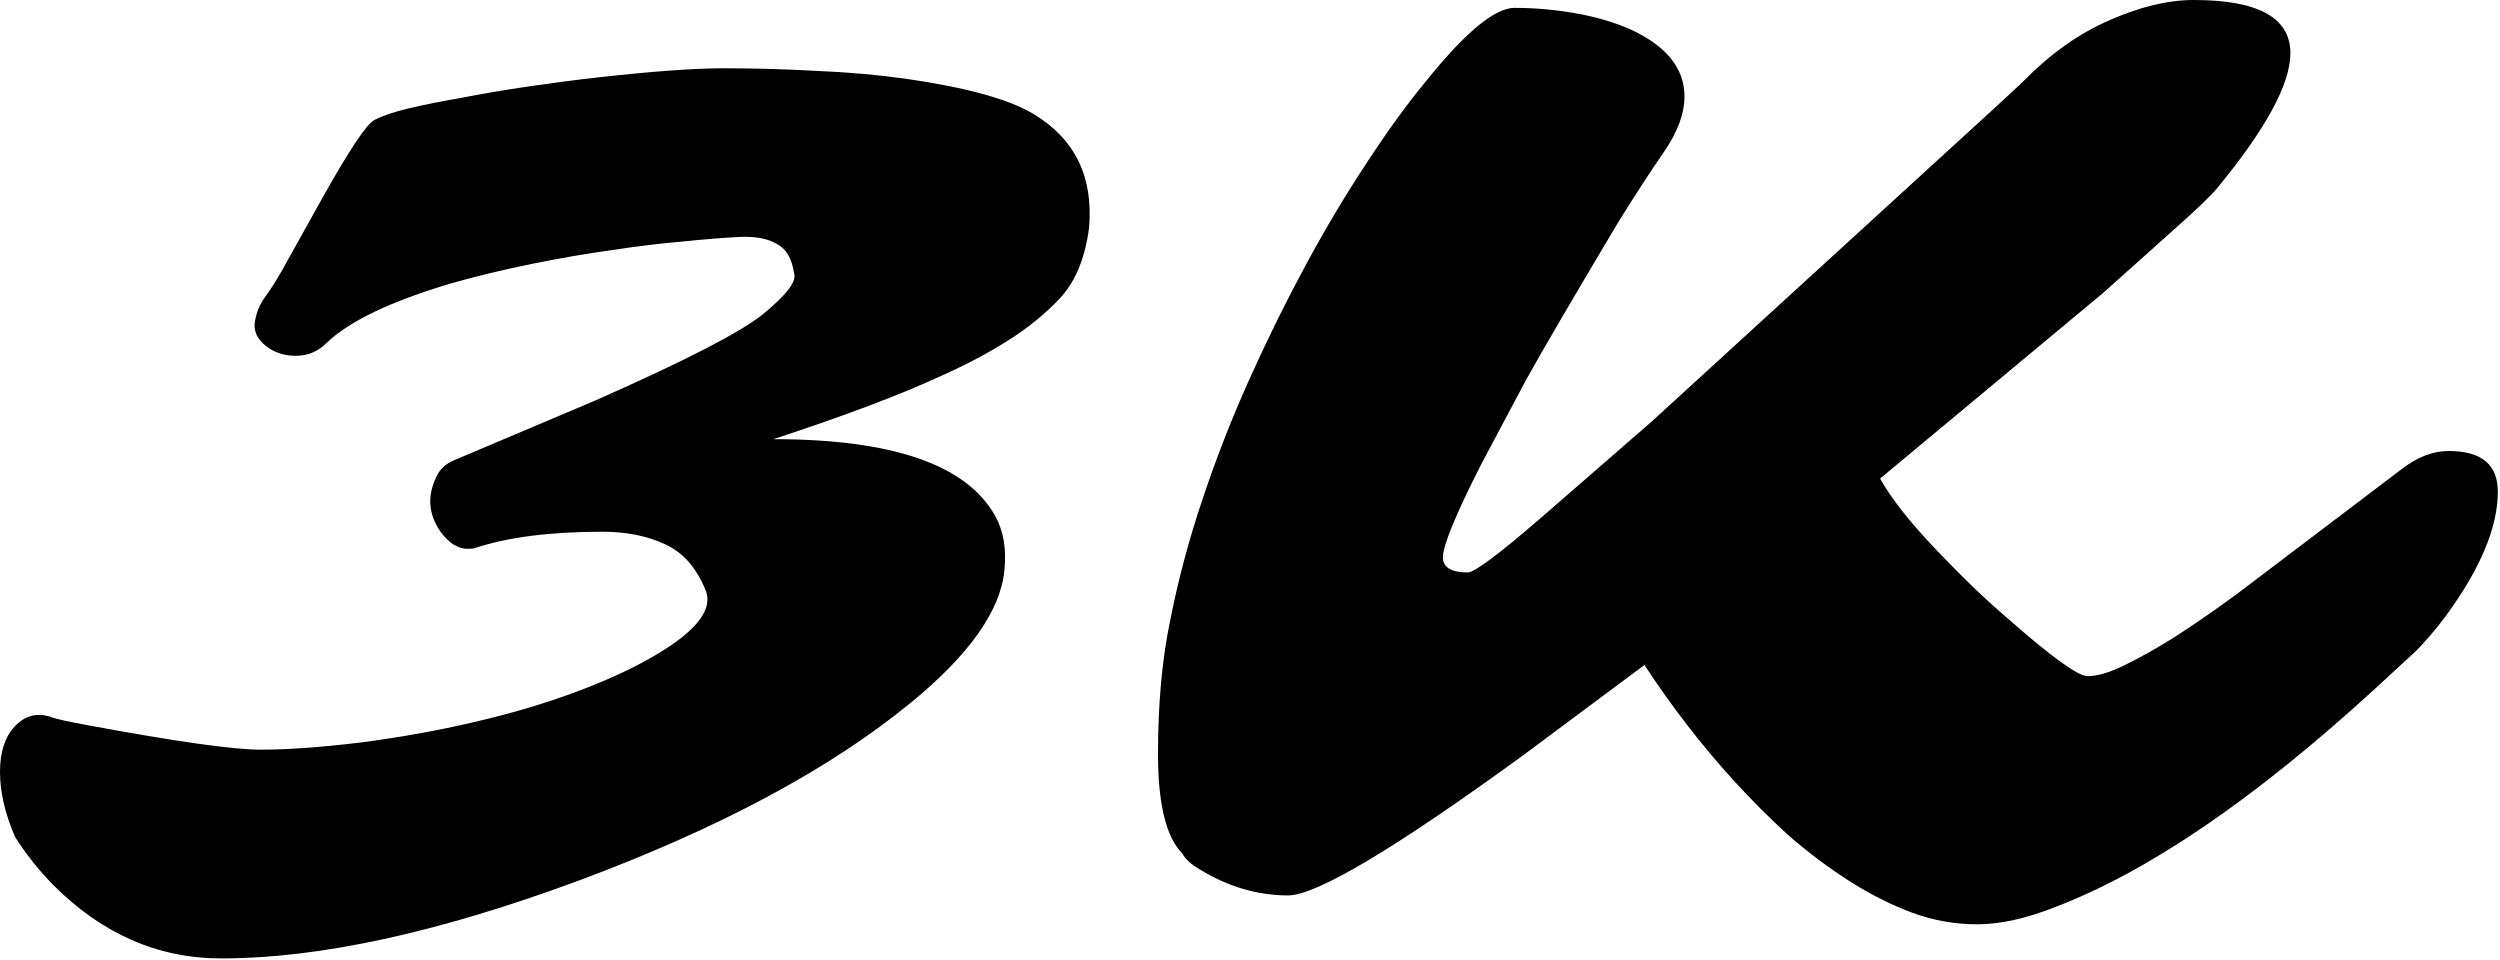 <?xml version="1.0" encoding="UTF-8"?> <svg xmlns="http://www.w3.org/2000/svg" width="781" height="300" viewBox="0 0 781 300" fill="none"><path d="M4.717 261.475C1.572 254.229 0 247.461 0 241.172C0 234.883 1.572 230.098 4.717 226.816C7.861 223.535 11.553 222.578 15.791 223.945C17.021 224.492 20.986 225.381 27.686 226.611C55.029 231.67 72.939 234.199 81.416 234.199C89.893 234.199 100.352 233.447 112.793 231.943C125.234 230.303 136.992 228.184 148.066 225.586C159.277 222.988 169.531 219.98 178.828 216.562C188.125 213.145 196.055 209.59 202.617 205.898C216.562 198.105 222.578 191.133 220.664 184.98C217.793 177.598 213.486 172.607 207.744 170.01C202.139 167.412 195.645 166.113 188.262 166.113C171.855 166.113 158.525 167.822 148.271 171.24C147.861 171.377 147.041 171.445 145.811 171.445C144.58 171.445 143.145 170.967 141.504 170.01C140 168.916 138.701 167.617 137.607 166.113C133.643 160.371 133.369 154.355 136.787 148.066C137.881 146.152 139.59 144.717 141.914 143.76L186.006 125.098C214.17 112.656 231.67 103.633 238.506 98.027C245.479 92.285 248.691 88.184 248.145 85.723C247.734 83.125 247.119 81.143 246.299 79.775C245.479 78.272 244.316 77.109 242.812 76.289C239.941 74.512 235.908 73.76 230.713 74.033C225.518 74.307 219.639 74.785 213.076 75.469C206.514 76.016 199.199 76.904 191.133 78.135C183.203 79.228 174.863 80.664 166.113 82.441C157.363 84.219 148.887 86.269 140.684 88.594C121.953 94.199 109.102 100.352 102.129 107.051C99.394 109.785 96.182 111.152 92.49 111.152C88.799 111.152 85.654 110.127 83.057 108.076C80.459 106.025 79.297 103.633 79.57 100.898C79.981 98.027 80.938 95.498 82.441 93.311C84.082 91.123 85.928 88.252 87.978 84.697L100.898 61.523C109.102 46.895 114.434 38.897 116.895 37.529C119.492 36.162 123.115 34.932 127.764 33.838C132.412 32.744 137.881 31.65 144.17 30.557C150.459 29.326 157.295 28.164 164.678 27.07C172.061 25.977 179.375 25.02 186.621 24.199C203.711 22.285 216.904 21.328 226.201 21.328C235.635 21.328 245.273 21.602 255.117 22.148C264.961 22.559 274.258 23.379 283.008 24.609C302.012 27.344 315.342 31.035 322.998 35.684C335.85 43.477 341.592 55.303 340.225 71.162C338.994 80.596 335.986 87.91 331.201 93.106C326.416 98.164 320.947 102.607 314.795 106.436C308.779 110.264 301.943 113.887 294.287 117.305C281.299 123.32 263.73 129.951 241.582 137.197C278.906 137.197 302.012 145.195 310.898 161.191C313.496 165.84 314.453 171.514 313.77 178.213C312.539 190.791 302.832 204.531 284.648 219.434C259.355 240.215 224.629 258.809 180.469 275.215C136.855 291.348 99.736 299.414 69.111 299.414C49.287 299.414 31.719 291.689 16.406 276.24C11.895 271.592 7.998 266.67 4.717 261.475ZM685.371 0C705.469 0 715.518 5.537 715.518 16.611C715.518 26.182 707.93 40.195 692.754 58.652C690.84 60.977 686.738 64.941 680.449 70.547L657.07 91.465L587.344 149.502C590.762 155.654 596.572 163.037 604.775 171.65C612.979 180.264 620.293 187.305 626.719 192.773C640.664 205.078 649.141 211.23 652.148 211.23C655.293 211.23 659.189 210.068 663.838 207.744C668.623 205.42 673.955 202.412 679.834 198.721C685.713 194.893 691.934 190.586 698.496 185.801L750.176 146.631C755.098 142.803 760.02 140.889 764.941 140.889C775.195 140.889 780.322 145.127 780.322 153.604C780.322 164.678 774.922 177.598 764.121 192.363C760.84 196.738 757.695 200.43 754.688 203.438L741.768 215.332C704.307 249.648 671.016 272.344 641.895 283.418C632.871 286.973 624.805 288.75 617.695 288.75C610.586 288.75 603.75 287.52 597.188 285.059C590.625 282.598 584.131 279.316 577.705 275.215C571.279 271.113 564.99 266.396 558.838 261.064C552.822 255.596 547.08 249.854 541.611 243.838C531.631 232.9 522.334 220.869 513.721 207.744L475.986 235.84C435.791 265.098 411.25 279.727 402.363 279.727C392.793 279.727 383.564 276.992 374.678 271.523C372.08 270.02 370.303 268.379 369.346 266.602C364.287 261.543 361.758 251.152 361.758 235.43C361.758 219.707 363.057 205.693 365.654 193.389C368.115 180.947 371.465 168.438 375.703 155.859C379.941 143.145 384.863 130.566 390.469 118.125C396.074 105.684 401.953 93.789 408.105 82.441C414.258 71.094 420.547 60.566 426.973 50.859C433.398 41.016 439.551 32.539 445.43 25.43C457.734 10.117 466.963 2.461 473.115 2.461C479.404 2.461 485.693 3.008 491.982 4.102C498.271 5.195 503.945 6.836 509.004 9.023C520.488 14.219 526.23 21.26 526.23 30.146C526.23 35.478 524.111 41.221 519.873 47.373C515.635 53.525 510.918 60.772 505.723 69.111C491.777 92.49 482.07 109.102 476.602 118.945L462.861 144.785C454.795 160.645 450.762 170.42 450.762 174.111C450.762 177.256 453.359 178.828 458.555 178.828C460.605 178.828 468.125 173.223 481.113 162.012L515.566 132.07L623.232 33.633C628.428 28.848 631.436 26.045 632.256 25.225C640.596 16.748 649.482 10.459 658.916 6.357C668.486 2.119 677.305 0 685.371 0Z" fill="black"></path></svg> 